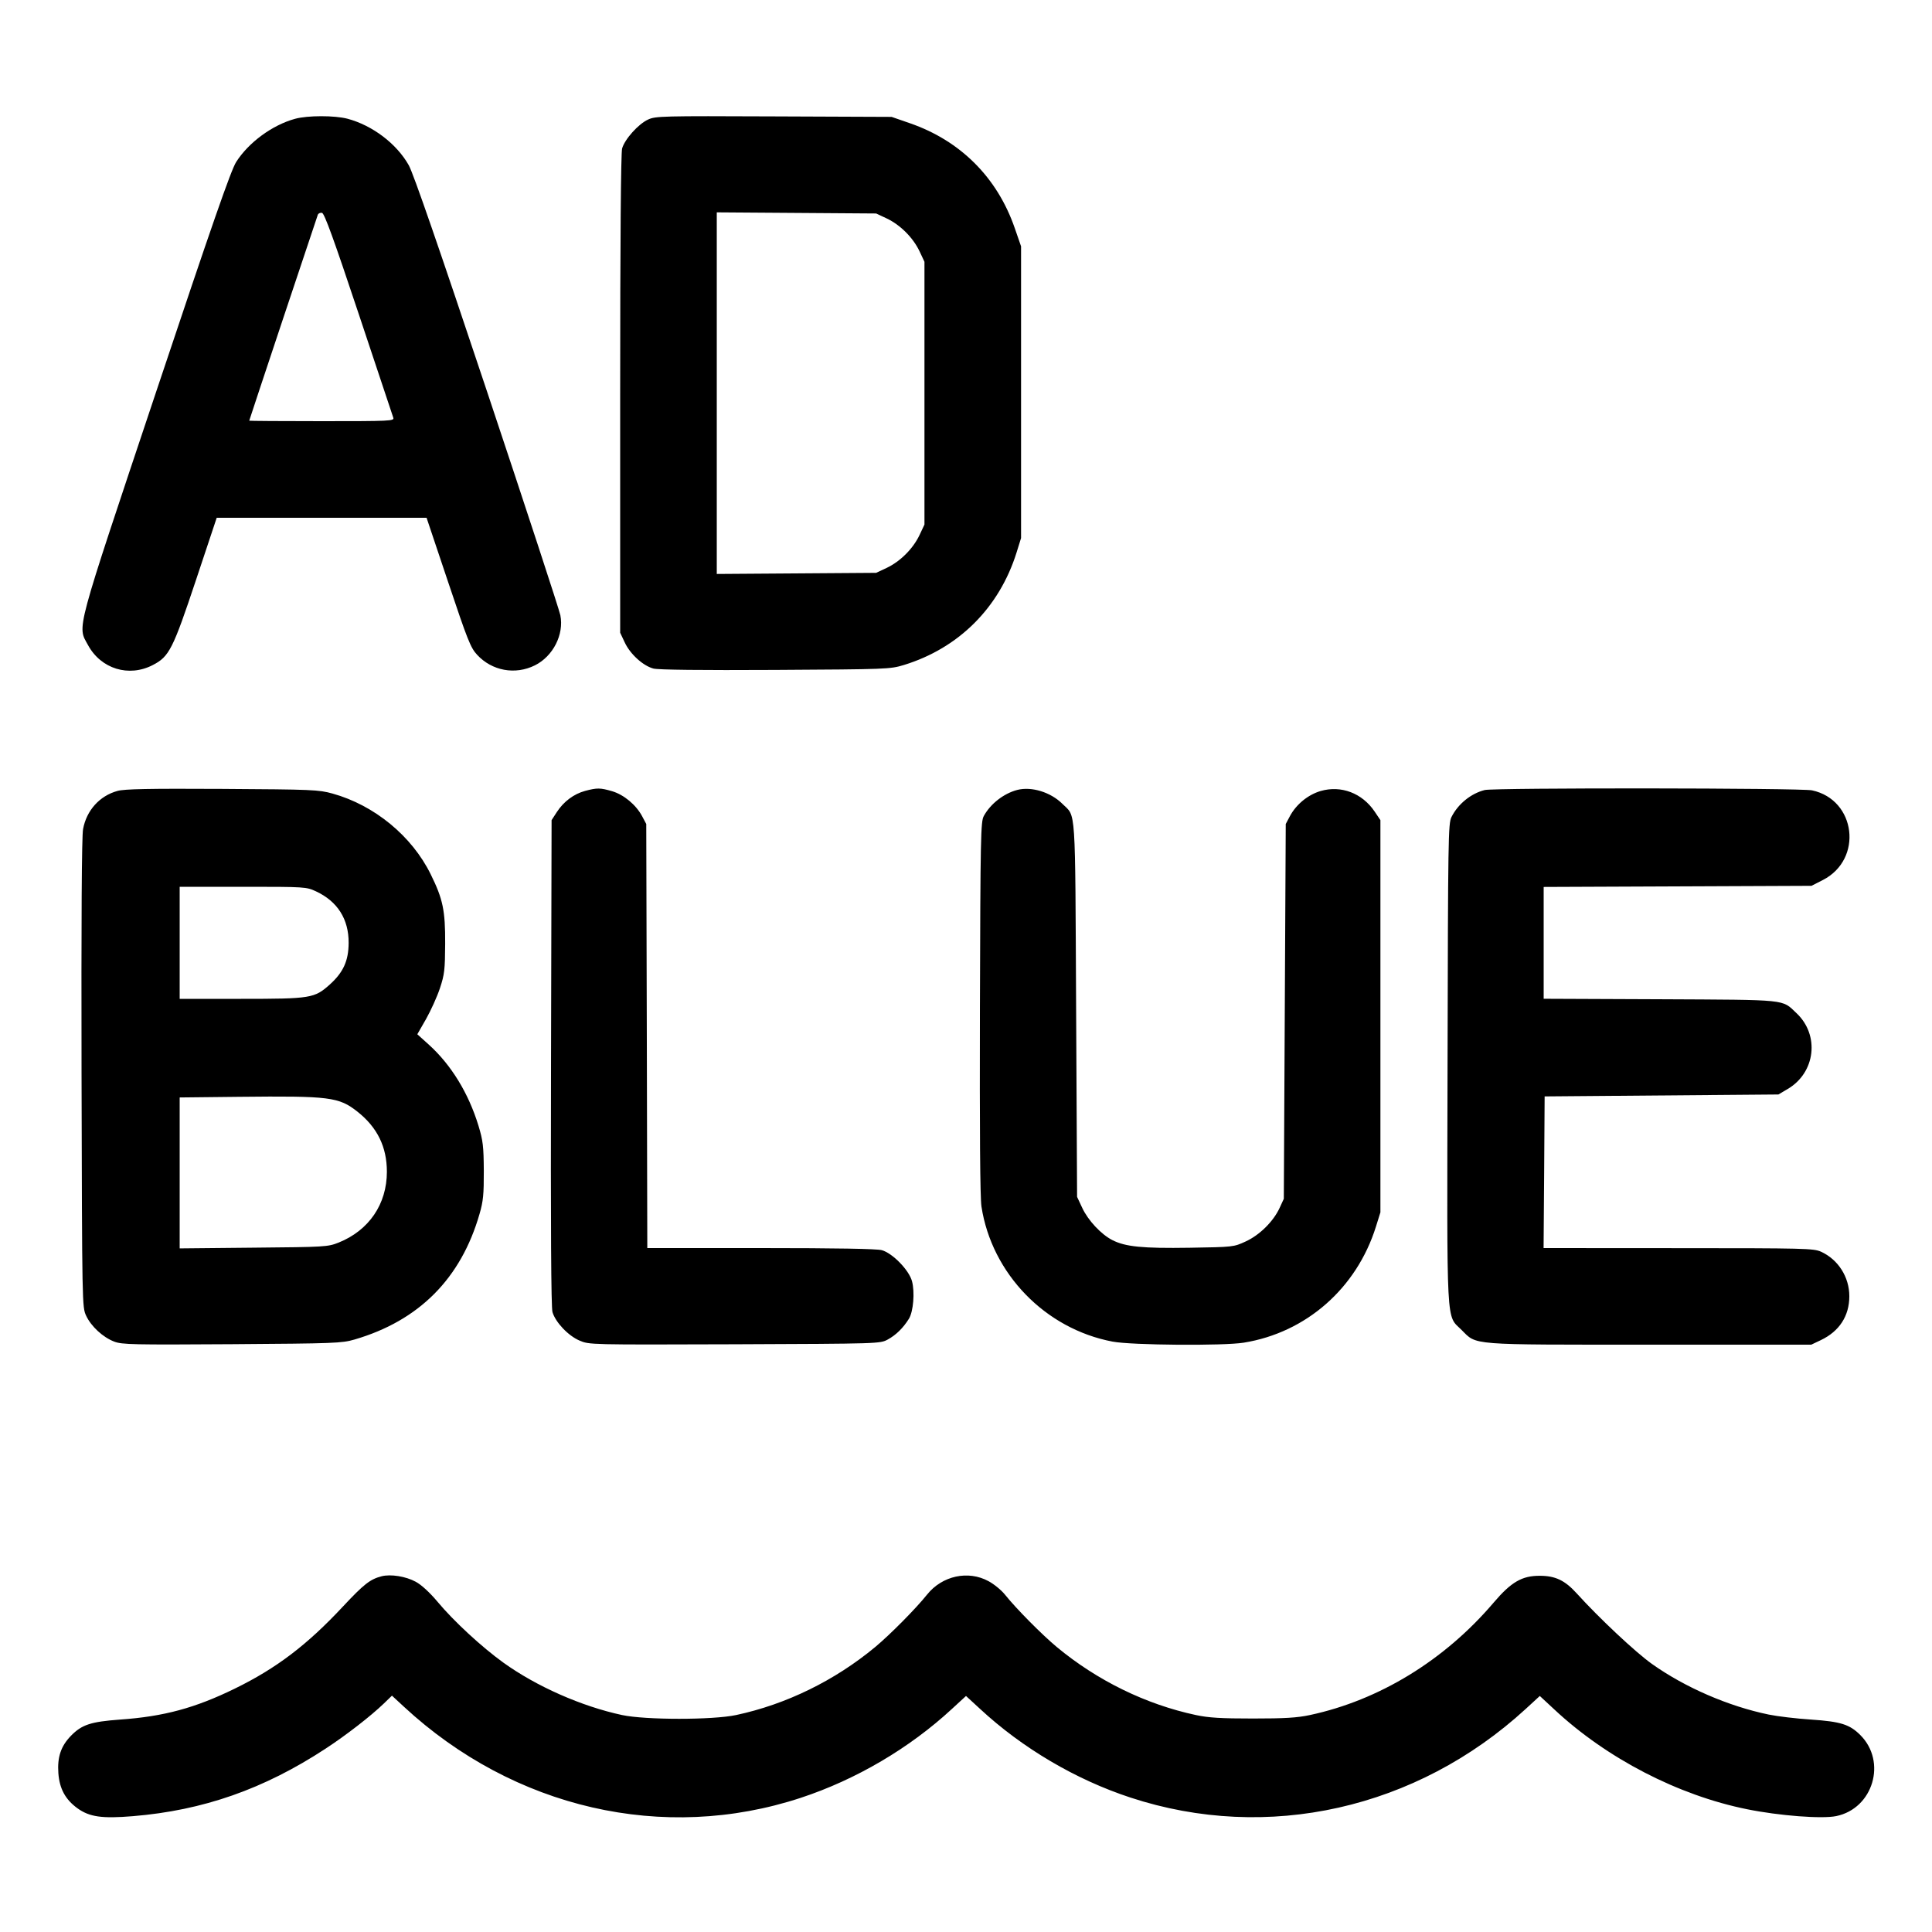 <svg xmlns="http://www.w3.org/2000/svg" viewBox="0 0 24 24"><path d="M3.665 1.476C3.383 1.553 3.089 1.769 2.934 2.012C2.87 2.112 2.636 2.783 1.939 4.869C0.922 7.912 0.96 7.769 1.093 8.013C1.254 8.31 1.601 8.416 1.899 8.261C2.102 8.156 2.147 8.068 2.436 7.201L2.692 6.432 3.996 6.432L5.299 6.432 5.568 7.234C5.808 7.951 5.846 8.047 5.926 8.133C6.111 8.334 6.4 8.387 6.645 8.265C6.871 8.152 7.008 7.882 6.961 7.643C6.948 7.577 6.539 6.328 6.051 4.866C5.451 3.069 5.136 2.157 5.078 2.053C4.928 1.786 4.628 1.558 4.317 1.475C4.158 1.433 3.82 1.433 3.665 1.476M8.051 1.485C7.93 1.54 7.76 1.73 7.728 1.845C7.713 1.901 7.704 2.981 7.704 4.896L7.704 7.86 7.761 7.981C7.828 8.125 7.988 8.271 8.117 8.305C8.177 8.321 8.706 8.327 9.631 8.322C11.022 8.314 11.056 8.313 11.228 8.261C11.909 8.052 12.413 7.55 12.628 6.864L12.684 6.684 12.684 4.872L12.684 3.06 12.605 2.832C12.388 2.205 11.931 1.748 11.304 1.531L11.076 1.452 9.612 1.446C8.229 1.44 8.143 1.442 8.051 1.485M3.948 2.668C3.929 2.719 3.096 5.219 3.096 5.226C3.096 5.229 3.502 5.232 3.998 5.232C4.845 5.232 4.898 5.23 4.886 5.19C4.878 5.167 4.685 4.586 4.456 3.9C4.145 2.967 4.03 2.65 4 2.644C3.978 2.64 3.954 2.651 3.948 2.668M8.904 4.884L8.904 7.13 9.894 7.123L10.884 7.116 11.016 7.054C11.184 6.974 11.342 6.816 11.422 6.648L11.484 6.516 11.484 4.884L11.484 3.252 11.422 3.12C11.342 2.952 11.184 2.794 11.016 2.714L10.884 2.652 9.894 2.645L8.904 2.638 8.904 4.884M1.46 9.825C1.237 9.886 1.075 10.067 1.032 10.299C1.015 10.387 1.009 11.422 1.013 13.334C1.02 16.22 1.02 16.237 1.07 16.344C1.132 16.477 1.278 16.612 1.419 16.666C1.516 16.703 1.651 16.706 2.881 16.698C4.159 16.689 4.246 16.686 4.404 16.64C5.205 16.406 5.726 15.883 5.957 15.08C6.003 14.922 6.011 14.836 6.01 14.544C6.008 14.238 6 14.17 5.944 13.985C5.821 13.581 5.605 13.228 5.326 12.976L5.184 12.848 5.293 12.658C5.352 12.553 5.43 12.382 5.465 12.276C5.522 12.104 5.528 12.046 5.53 11.724C5.532 11.309 5.502 11.168 5.35 10.86C5.116 10.385 4.65 10.002 4.131 9.858C3.958 9.81 3.885 9.807 2.76 9.8C1.843 9.795 1.546 9.801 1.46 9.825M7.268 9.825C7.128 9.863 7.002 9.957 6.917 10.088L6.852 10.188 6.845 13.2C6.84 15.244 6.846 16.24 6.863 16.299C6.9 16.425 7.058 16.593 7.199 16.653C7.32 16.705 7.32 16.705 9.126 16.699C10.924 16.692 10.932 16.692 11.028 16.64C11.129 16.585 11.219 16.498 11.291 16.382C11.346 16.293 11.366 16.051 11.329 15.915C11.292 15.777 11.087 15.567 10.954 15.53C10.891 15.513 10.389 15.504 9.451 15.504L8.041 15.504 8.035 12.87L8.028 10.236 7.976 10.138C7.9 9.997 7.751 9.873 7.605 9.829C7.457 9.786 7.418 9.785 7.268 9.825M12.636 9.813C12.469 9.857 12.304 9.985 12.221 10.137C12.183 10.206 12.179 10.389 12.173 12.516C12.169 14.067 12.175 14.875 12.192 14.988C12.32 15.822 12.985 16.508 13.821 16.666C14.057 16.711 15.2 16.72 15.451 16.679C16.225 16.554 16.852 16.004 17.092 15.239L17.148 15.06 17.148 12.624L17.148 10.188 17.076 10.081C16.921 9.852 16.66 9.753 16.406 9.826C16.249 9.872 16.103 9.991 16.024 10.138L15.972 10.236 15.96 12.564L15.948 14.892 15.896 15.005C15.818 15.174 15.647 15.343 15.474 15.422C15.325 15.491 15.32 15.491 14.777 15.5C14.193 15.509 13.981 15.488 13.818 15.405C13.679 15.334 13.517 15.161 13.444 15.005L13.38 14.868 13.368 12.54C13.355 9.96 13.368 10.155 13.198 9.986C13.053 9.841 12.814 9.767 12.636 9.813M18.444 9.814C18.274 9.856 18.112 9.987 18.031 10.149C17.99 10.231 17.988 10.404 17.982 13.211C17.975 16.561 17.962 16.326 18.157 16.522C18.349 16.713 18.232 16.704 20.494 16.704L22.5 16.704 22.62 16.647C22.849 16.538 22.973 16.347 22.973 16.102C22.973 15.863 22.834 15.646 22.621 15.549C22.53 15.508 22.419 15.505 20.85 15.505L19.175 15.504 19.182 14.562L19.188 13.62 20.64 13.608L22.092 13.596 22.207 13.528C22.553 13.325 22.607 12.858 22.316 12.585C22.131 12.411 22.229 12.421 20.622 12.413L19.176 12.407 19.176 11.712L19.176 11.018 20.84 11.011L22.503 11.004 22.644 10.932C23.147 10.675 23.057 9.935 22.51 9.818C22.373 9.788 18.564 9.785 18.444 9.814M2.232 11.712L2.232 12.408 2.996 12.408C3.865 12.408 3.906 12.401 4.098 12.229C4.265 12.078 4.33 11.935 4.331 11.712C4.332 11.417 4.193 11.198 3.926 11.073C3.805 11.017 3.795 11.016 3.018 11.016L2.232 11.016 2.232 11.712M2.97 13.625L2.232 13.633 2.232 14.57L2.232 15.508 3.15 15.499C4.041 15.491 4.072 15.489 4.206 15.436C4.583 15.285 4.806 14.958 4.806 14.556C4.806 14.247 4.687 14.005 4.441 13.81C4.209 13.627 4.097 13.613 2.97 13.625M4.74 19.581C4.598 19.618 4.52 19.679 4.261 19.956C3.814 20.435 3.434 20.724 2.916 20.977C2.425 21.217 2.036 21.323 1.493 21.361C1.126 21.388 1.017 21.424 0.881 21.563C0.756 21.692 0.711 21.827 0.725 22.027C0.739 22.22 0.812 22.354 0.962 22.463C1.112 22.571 1.267 22.593 1.652 22.561C2.523 22.489 3.277 22.225 4.042 21.724C4.298 21.557 4.606 21.318 4.769 21.161L4.869 21.064 5.017 21.201C6.384 22.467 8.244 22.894 9.948 22.333C10.634 22.107 11.299 21.716 11.826 21.228L12 21.068 12.174 21.228C12.7 21.716 13.363 22.107 14.043 22.33C15.742 22.889 17.598 22.473 18.954 21.228L19.128 21.068 19.309 21.236C19.959 21.843 20.845 22.302 21.703 22.475C22.102 22.556 22.635 22.597 22.811 22.56C23.269 22.465 23.441 21.885 23.11 21.554C22.977 21.421 22.867 21.386 22.496 21.361C22.313 21.349 22.078 21.321 21.972 21.299C21.472 21.196 20.932 20.962 20.521 20.67C20.317 20.525 19.866 20.102 19.586 19.793C19.44 19.632 19.321 19.575 19.128 19.575C18.907 19.574 18.772 19.652 18.553 19.91C17.944 20.625 17.133 21.121 16.272 21.305C16.112 21.339 15.96 21.348 15.564 21.348C15.168 21.348 15.016 21.339 14.856 21.305C14.233 21.172 13.629 20.876 13.128 20.46C12.942 20.305 12.622 19.982 12.484 19.809C12.44 19.754 12.349 19.679 12.28 19.642C12.027 19.504 11.704 19.574 11.516 19.809C11.378 19.982 11.058 20.305 10.872 20.46C10.371 20.876 9.767 21.172 9.144 21.305C8.852 21.367 8.02 21.367 7.728 21.305C7.225 21.197 6.665 20.95 6.252 20.653C5.983 20.459 5.635 20.138 5.433 19.895C5.338 19.782 5.234 19.686 5.164 19.649C5.041 19.582 4.854 19.552 4.74 19.581" stroke="none" fill="currentColor" fill-rule="evenodd" stroke-width="0.024"></path></svg>